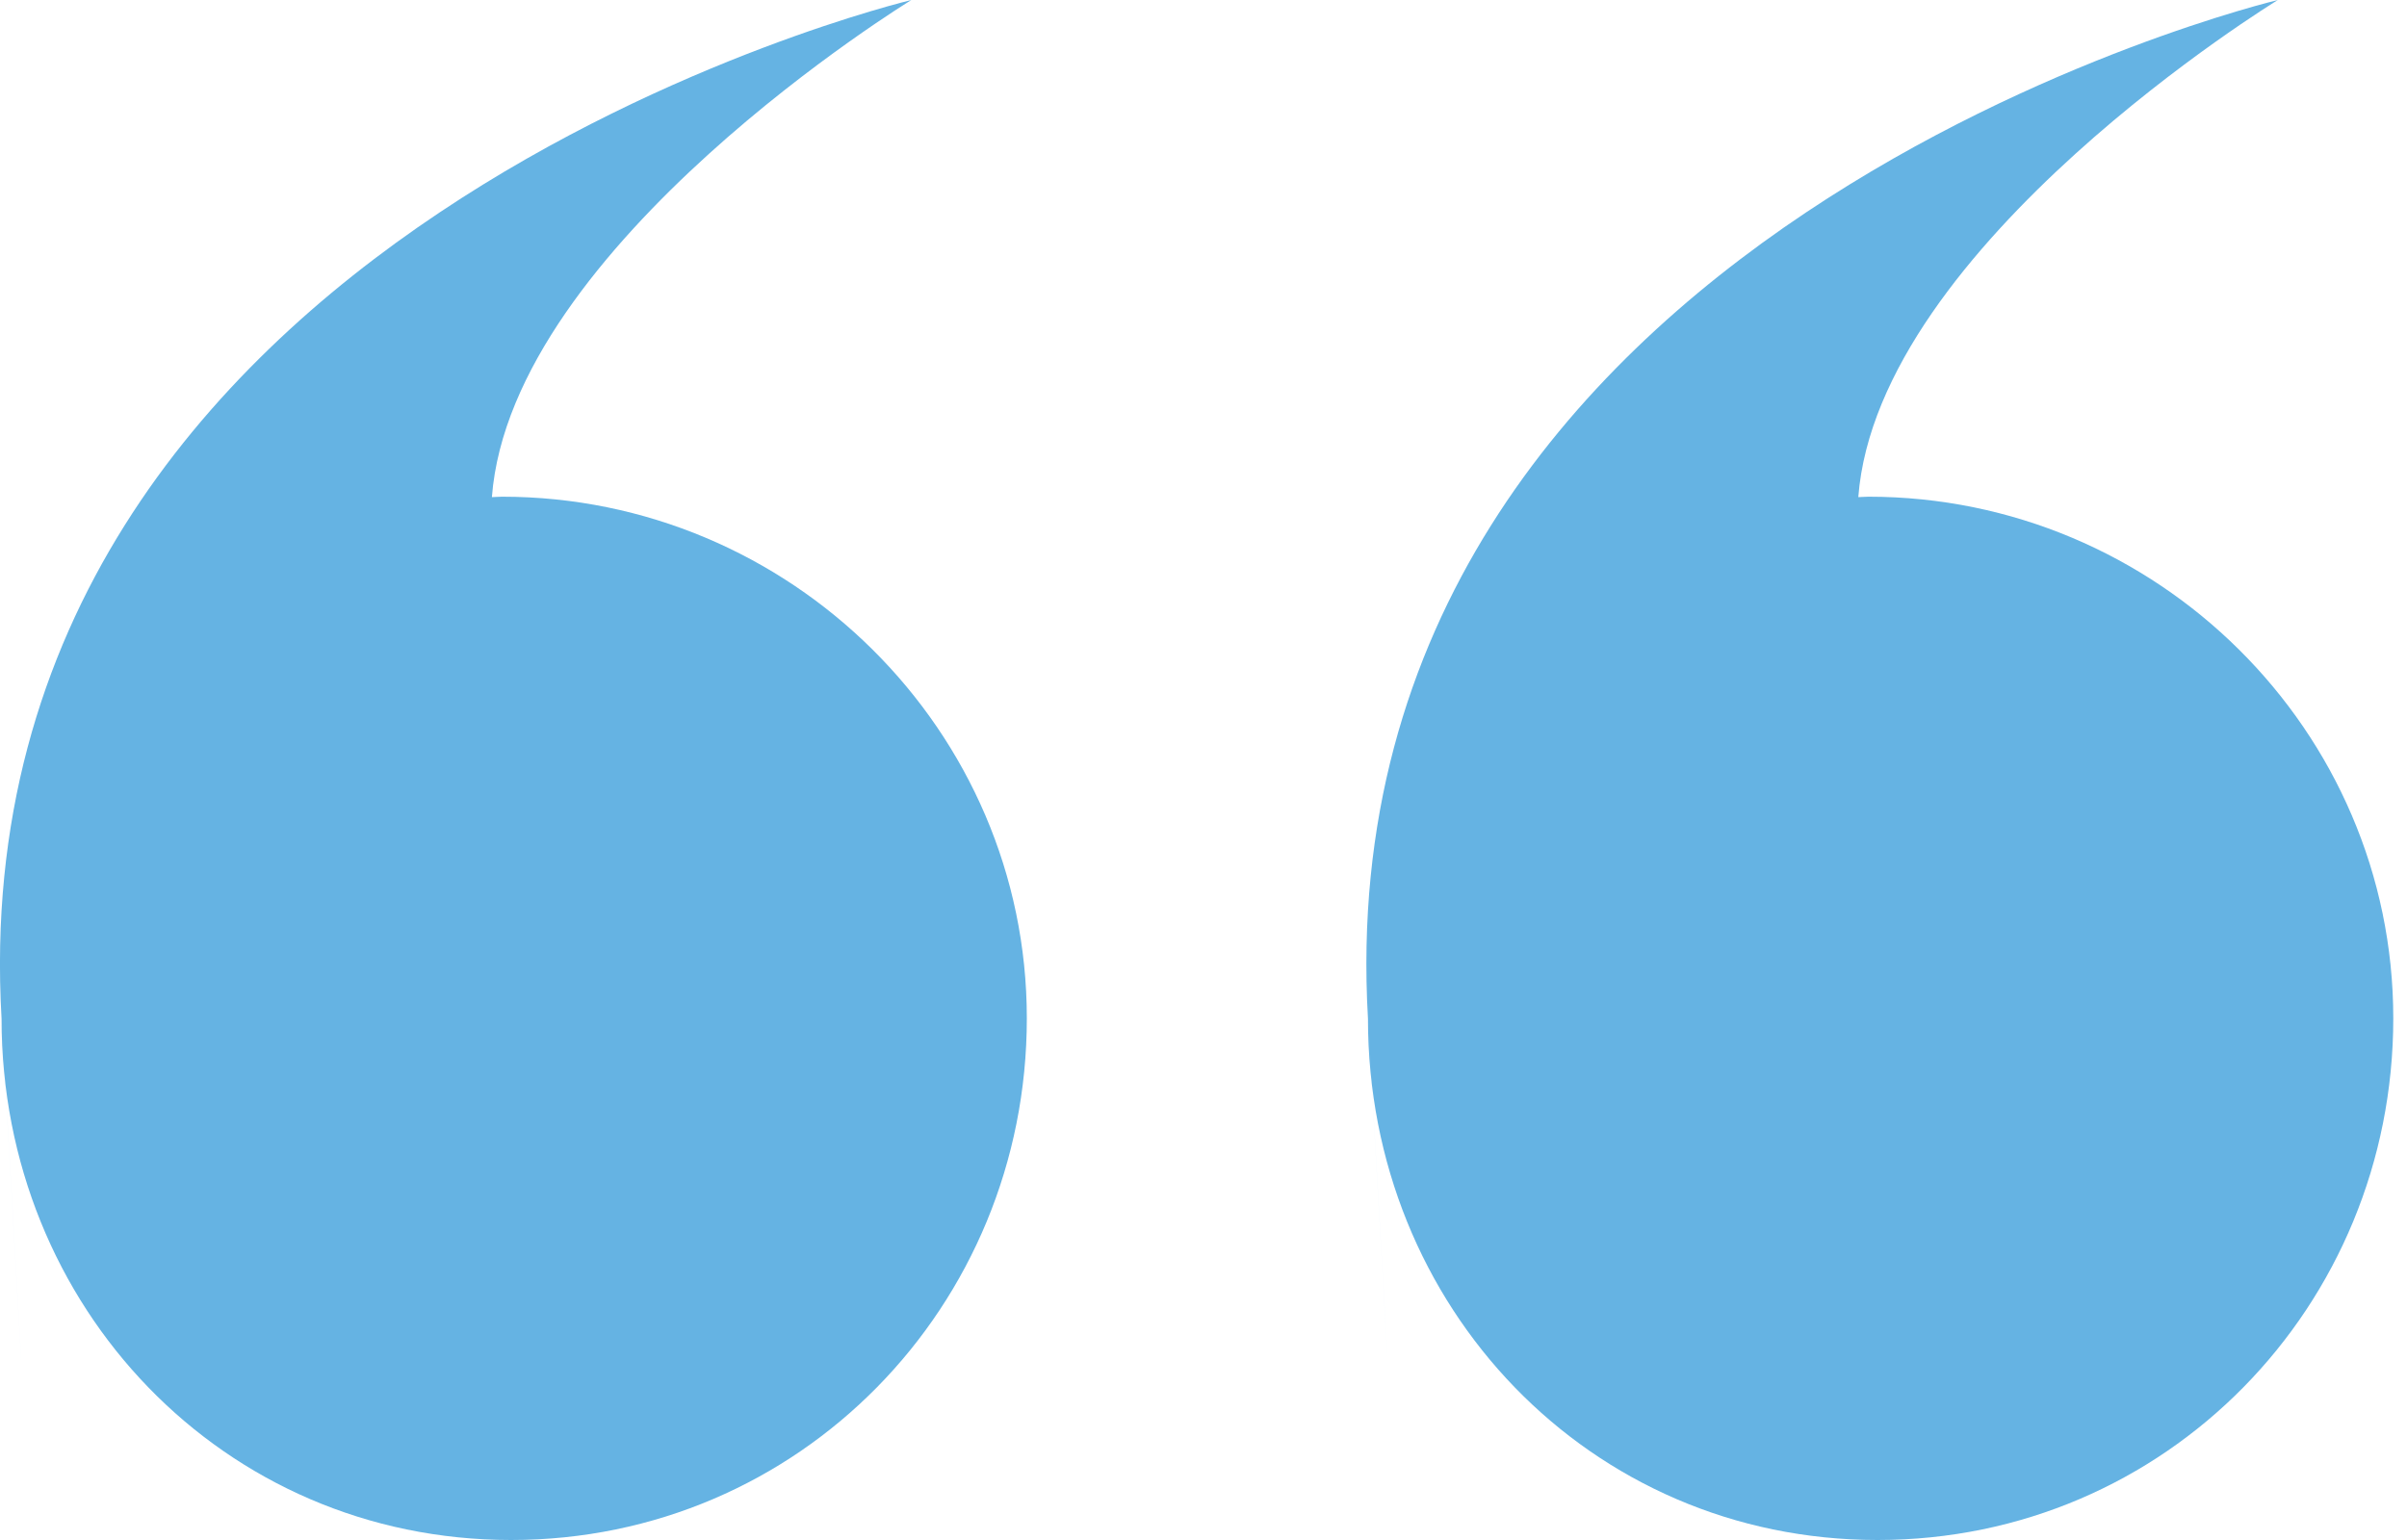 <svg width="50" height="32" viewBox="0 0 50 32" fill="none" xmlns="http://www.w3.org/2000/svg">
<path d="M10.617 32C16.604 32 21.33 27.147 21.33 21.16C21.33 15.175 16.414 10.321 10.428 10.321C10.368 10.321 10.277 10.329 10.218 10.33C10.617 5.086 18.932 9.35579e-06 18.932 9.35579e-06C18.932 9.35579e-06 -0.913 4.725 0.032 21.16C0.977 37.596 0.032 21.168 0.032 21.168C0.032 27.151 4.633 32 10.617 32Z" fill="#65B3E3"/>
<path d="M39.002 32C44.988 32 49.715 27.147 49.715 21.16C49.715 15.175 44.798 10.321 38.812 10.321C38.753 10.321 38.662 10.329 38.602 10.33C39.002 5.086 47.317 9.35578e-06 47.317 9.35578e-06C47.317 9.35578e-06 27.471 4.725 28.416 21.16C29.362 37.596 28.416 21.168 28.416 21.168C28.416 27.151 33.018 32 39.002 32Z" fill="#65B3E3"/>
</svg>
